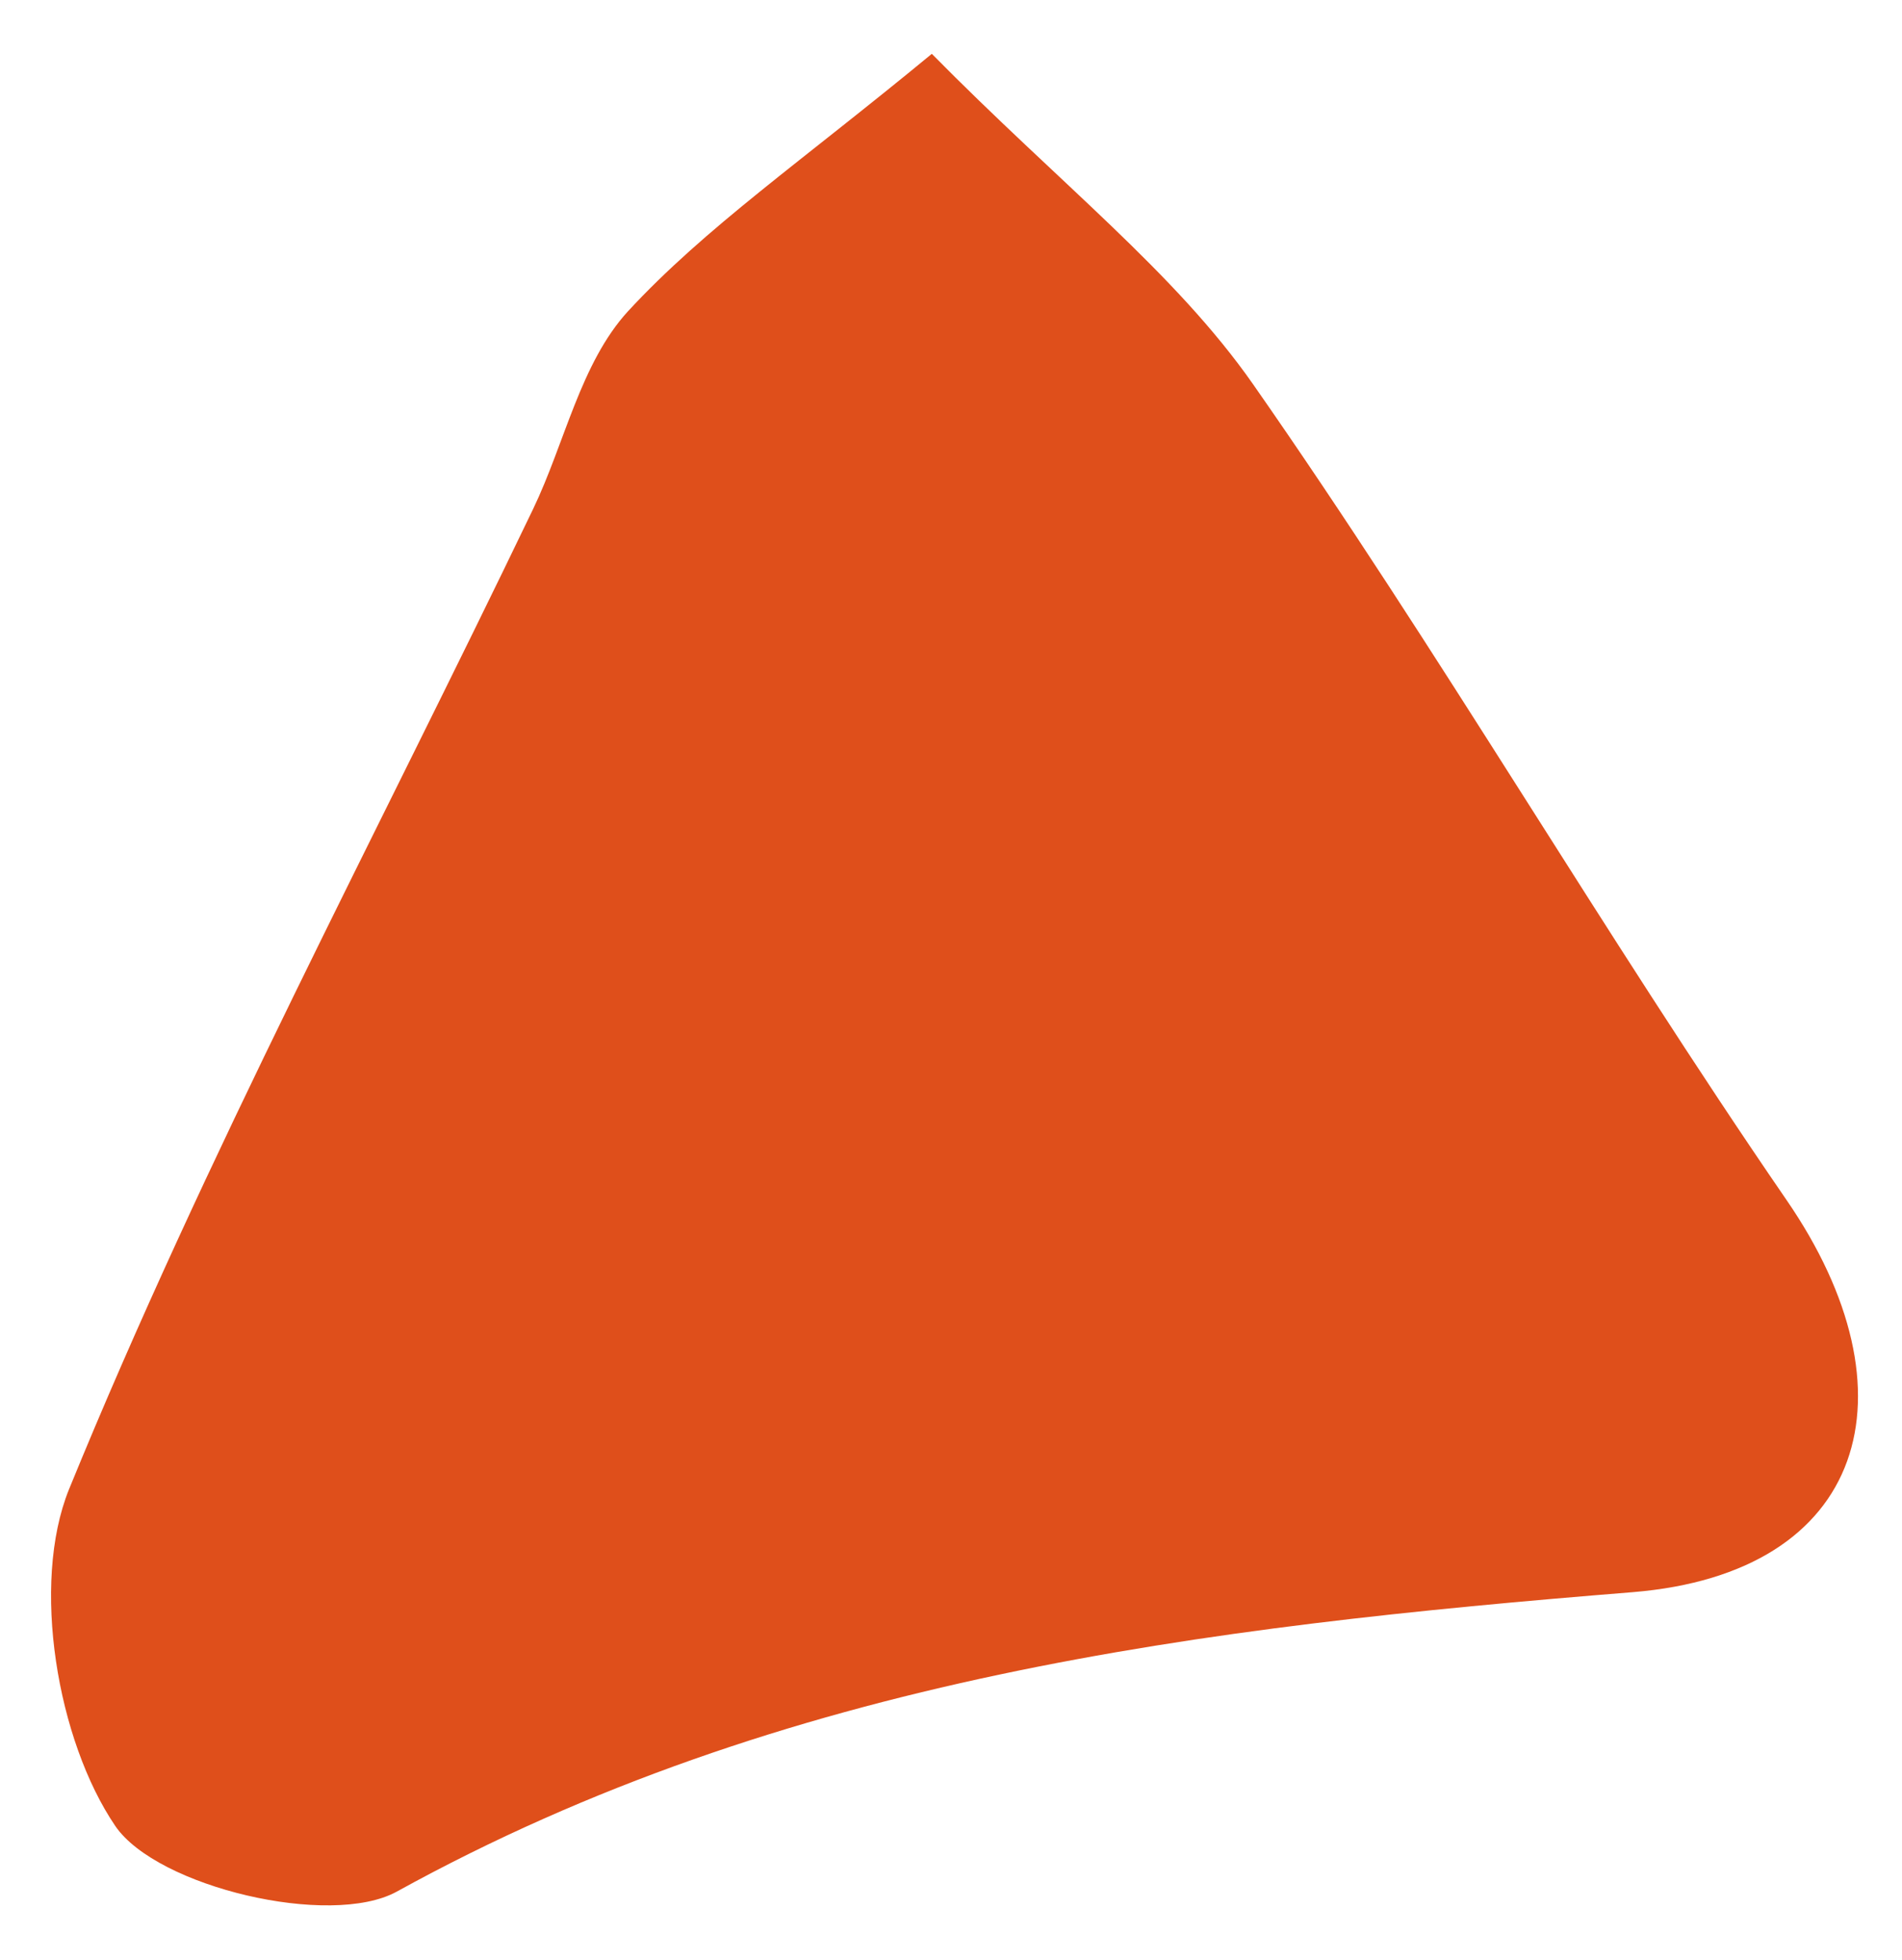 <?xml version="1.0" encoding="UTF-8"?> <svg xmlns="http://www.w3.org/2000/svg" width="33" height="34" viewBox="0 0 33 34" fill="none"> <path d="M16.167 0.934C18.394 3.192 20.383 4.724 21.741 6.666C24.963 11.278 27.805 16.173 30.995 20.816C33.301 24.164 32.385 27.291 28.327 27.622C20.873 28.222 13.609 29.107 6.882 32.818C5.729 33.449 2.728 32.739 2.002 31.681C0.991 30.196 0.533 27.48 1.197 25.838C3.565 20.042 6.534 14.483 9.25 8.83C9.803 7.677 10.072 6.303 10.893 5.403C12.235 3.95 13.909 2.798 16.167 0.934Z" fill="#DF4F1B"></path> </svg> 